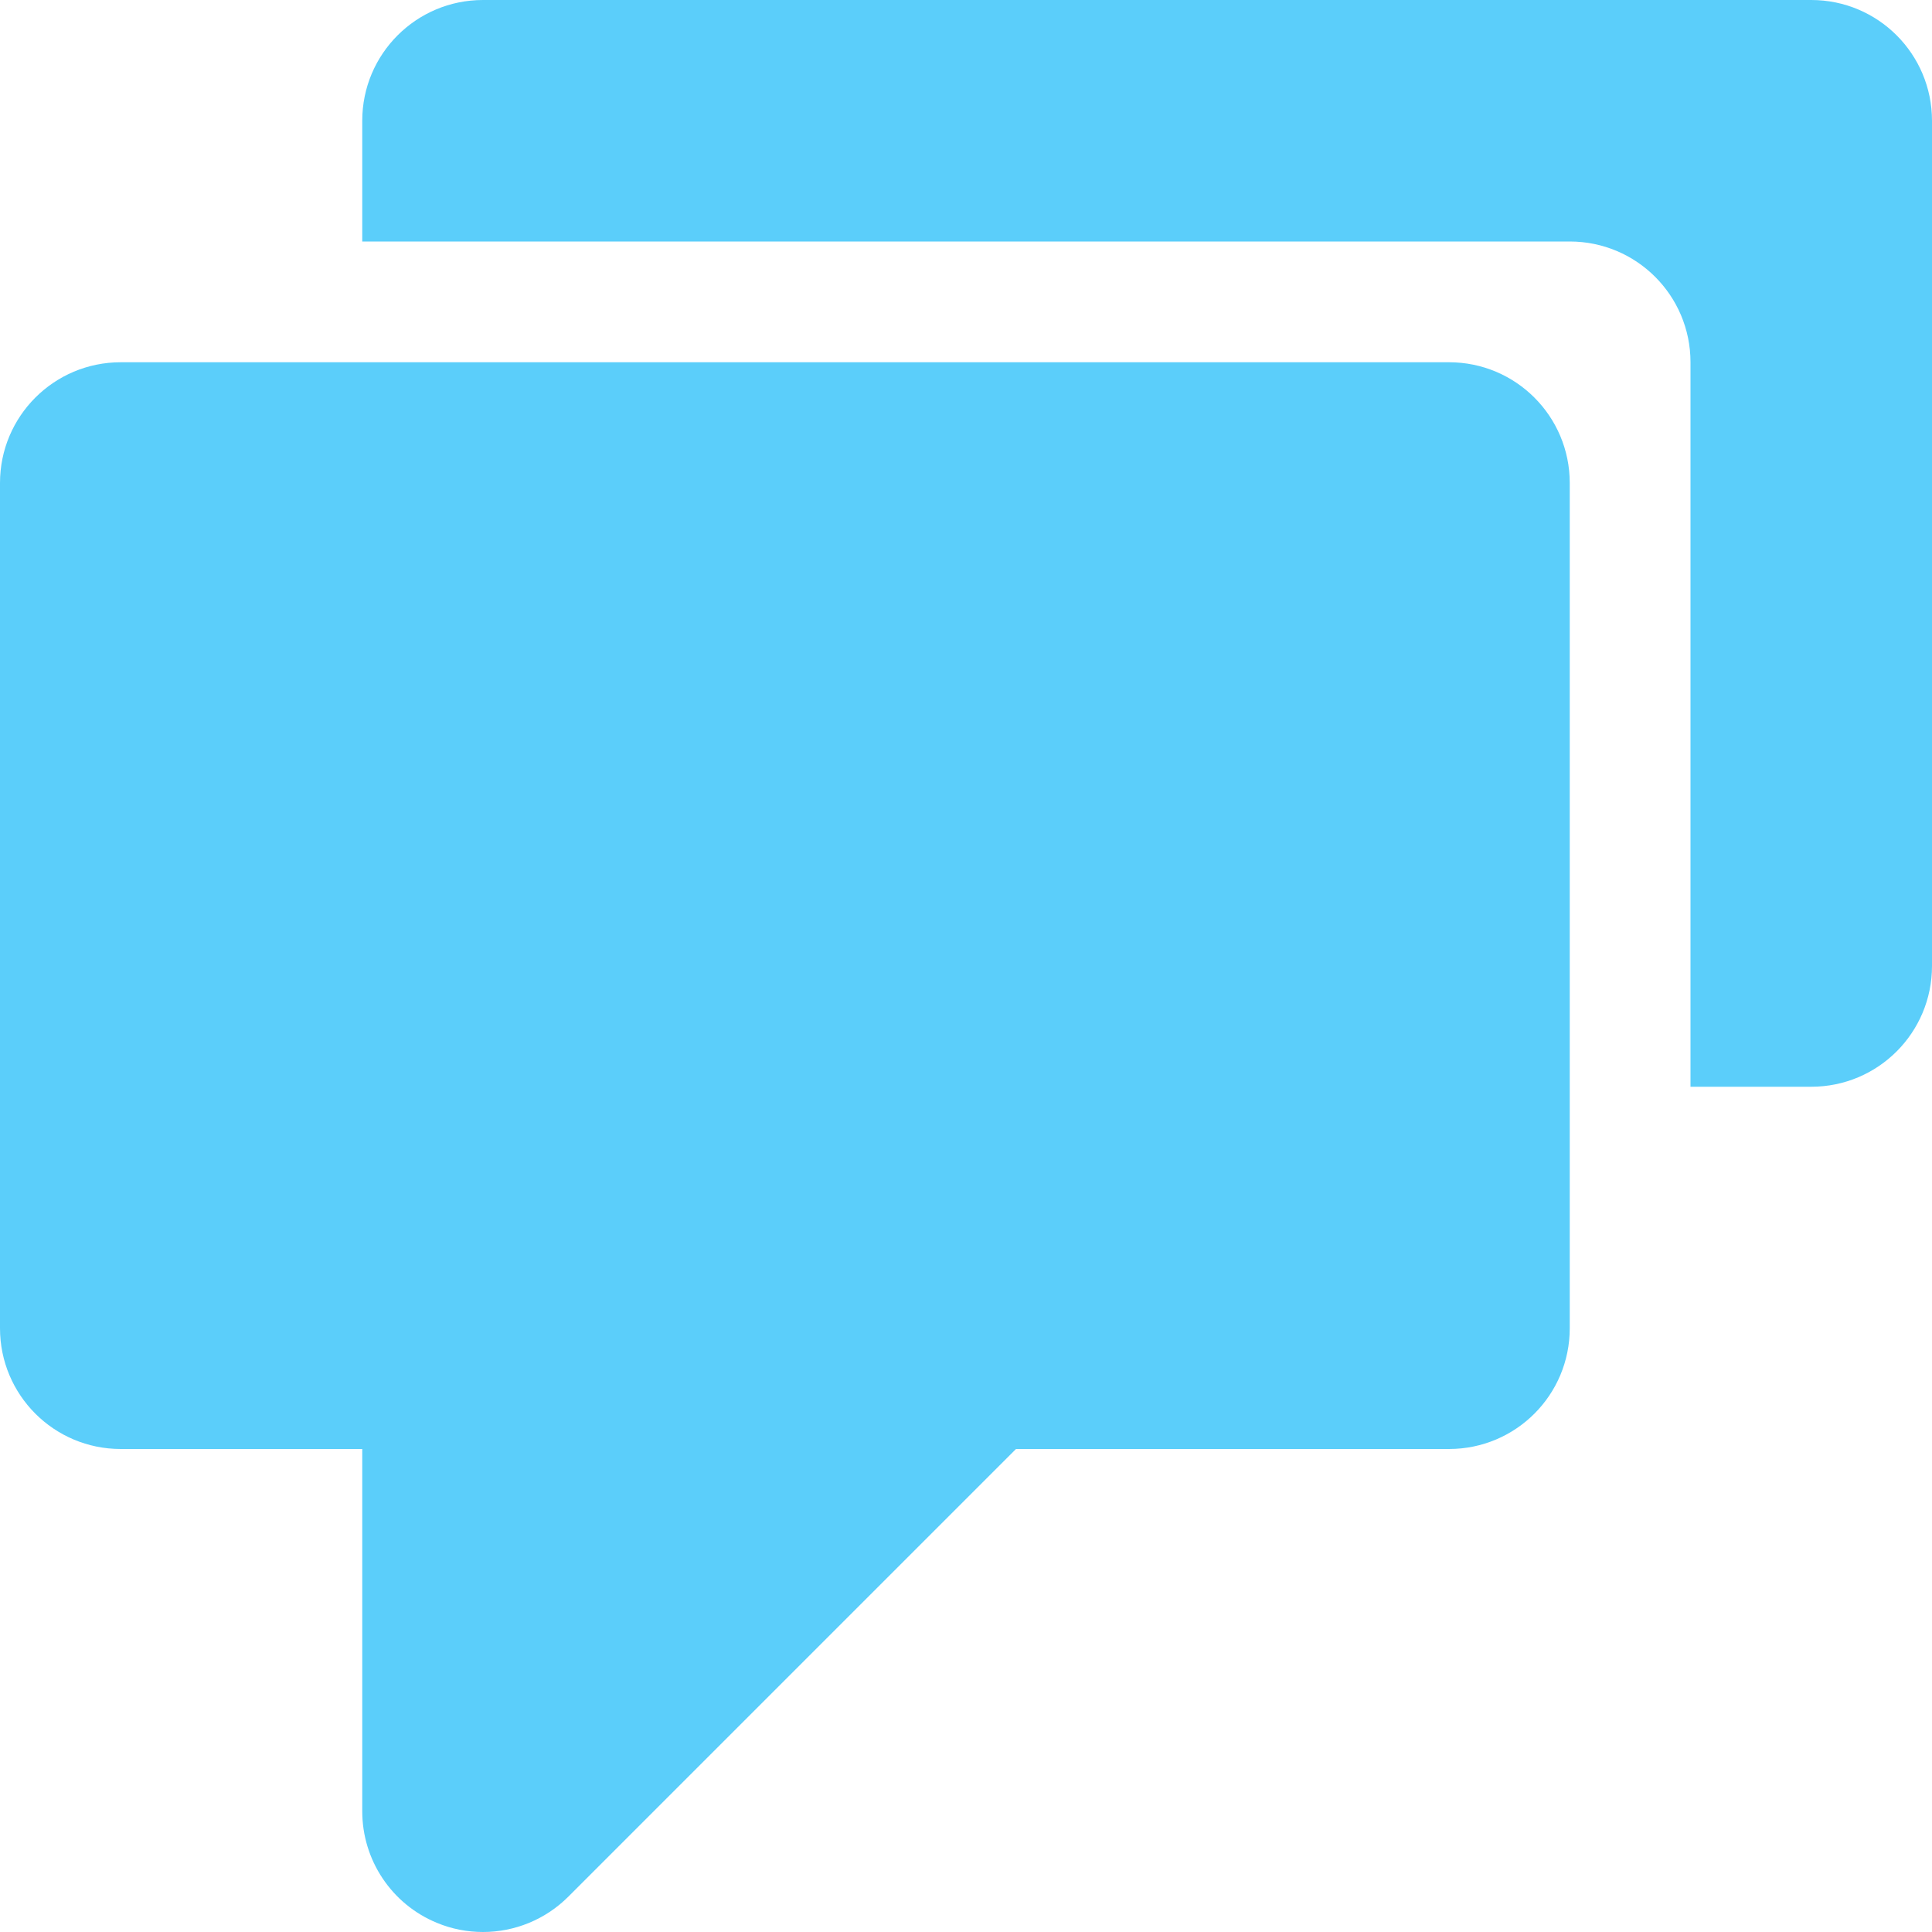 <?xml version="1.0" encoding="utf-8"?>

<!DOCTYPE svg PUBLIC "-//W3C//DTD SVG 1.0//EN" "http://www.w3.org/TR/2001/REC-SVG-20010904/DTD/svg10.dtd">
<!-- Uploaded to: SVG Repo, www.svgrepo.com, Generator: SVG Repo Mixer Tools -->
<svg version="1.0" id="Layer_1" xmlns="http://www.w3.org/2000/svg" xmlns:xlink="http://www.w3.org/1999/xlink" 
	 width="800px" height="800px" viewBox="0 0 64 64" enable-background="new 0 0 64 64" xml:space="preserve">
<g>
	<path fill-rule="evenodd" clip-rule="evenodd" fill="#5bcefa" d="M48,12H4c-2.211,0-4,1.789-4,4v28c0,2.211,1.789,4,4,4h8v12
		c0,1.617,0.973,3.078,2.469,3.695C14.965,63.902,15.484,64,16,64c1.039,0,2.062-0.406,2.828-1.172L33.656,48H48
		c2.211,0,4-1.789,4-4V16C52,13.789,50.211,12,48,12z"/>
	<path fill-rule="evenodd" clip-rule="evenodd" fill="#5bcefa" d="M60,0H16c-2.211,0-4,1.789-4,4v4h40c2.211,0,4,1.789,4,4v24h4
		c2.211,0,4-1.789,4-4V4C64,1.789,62.211,0,60,0z"/>
</g>
</svg>